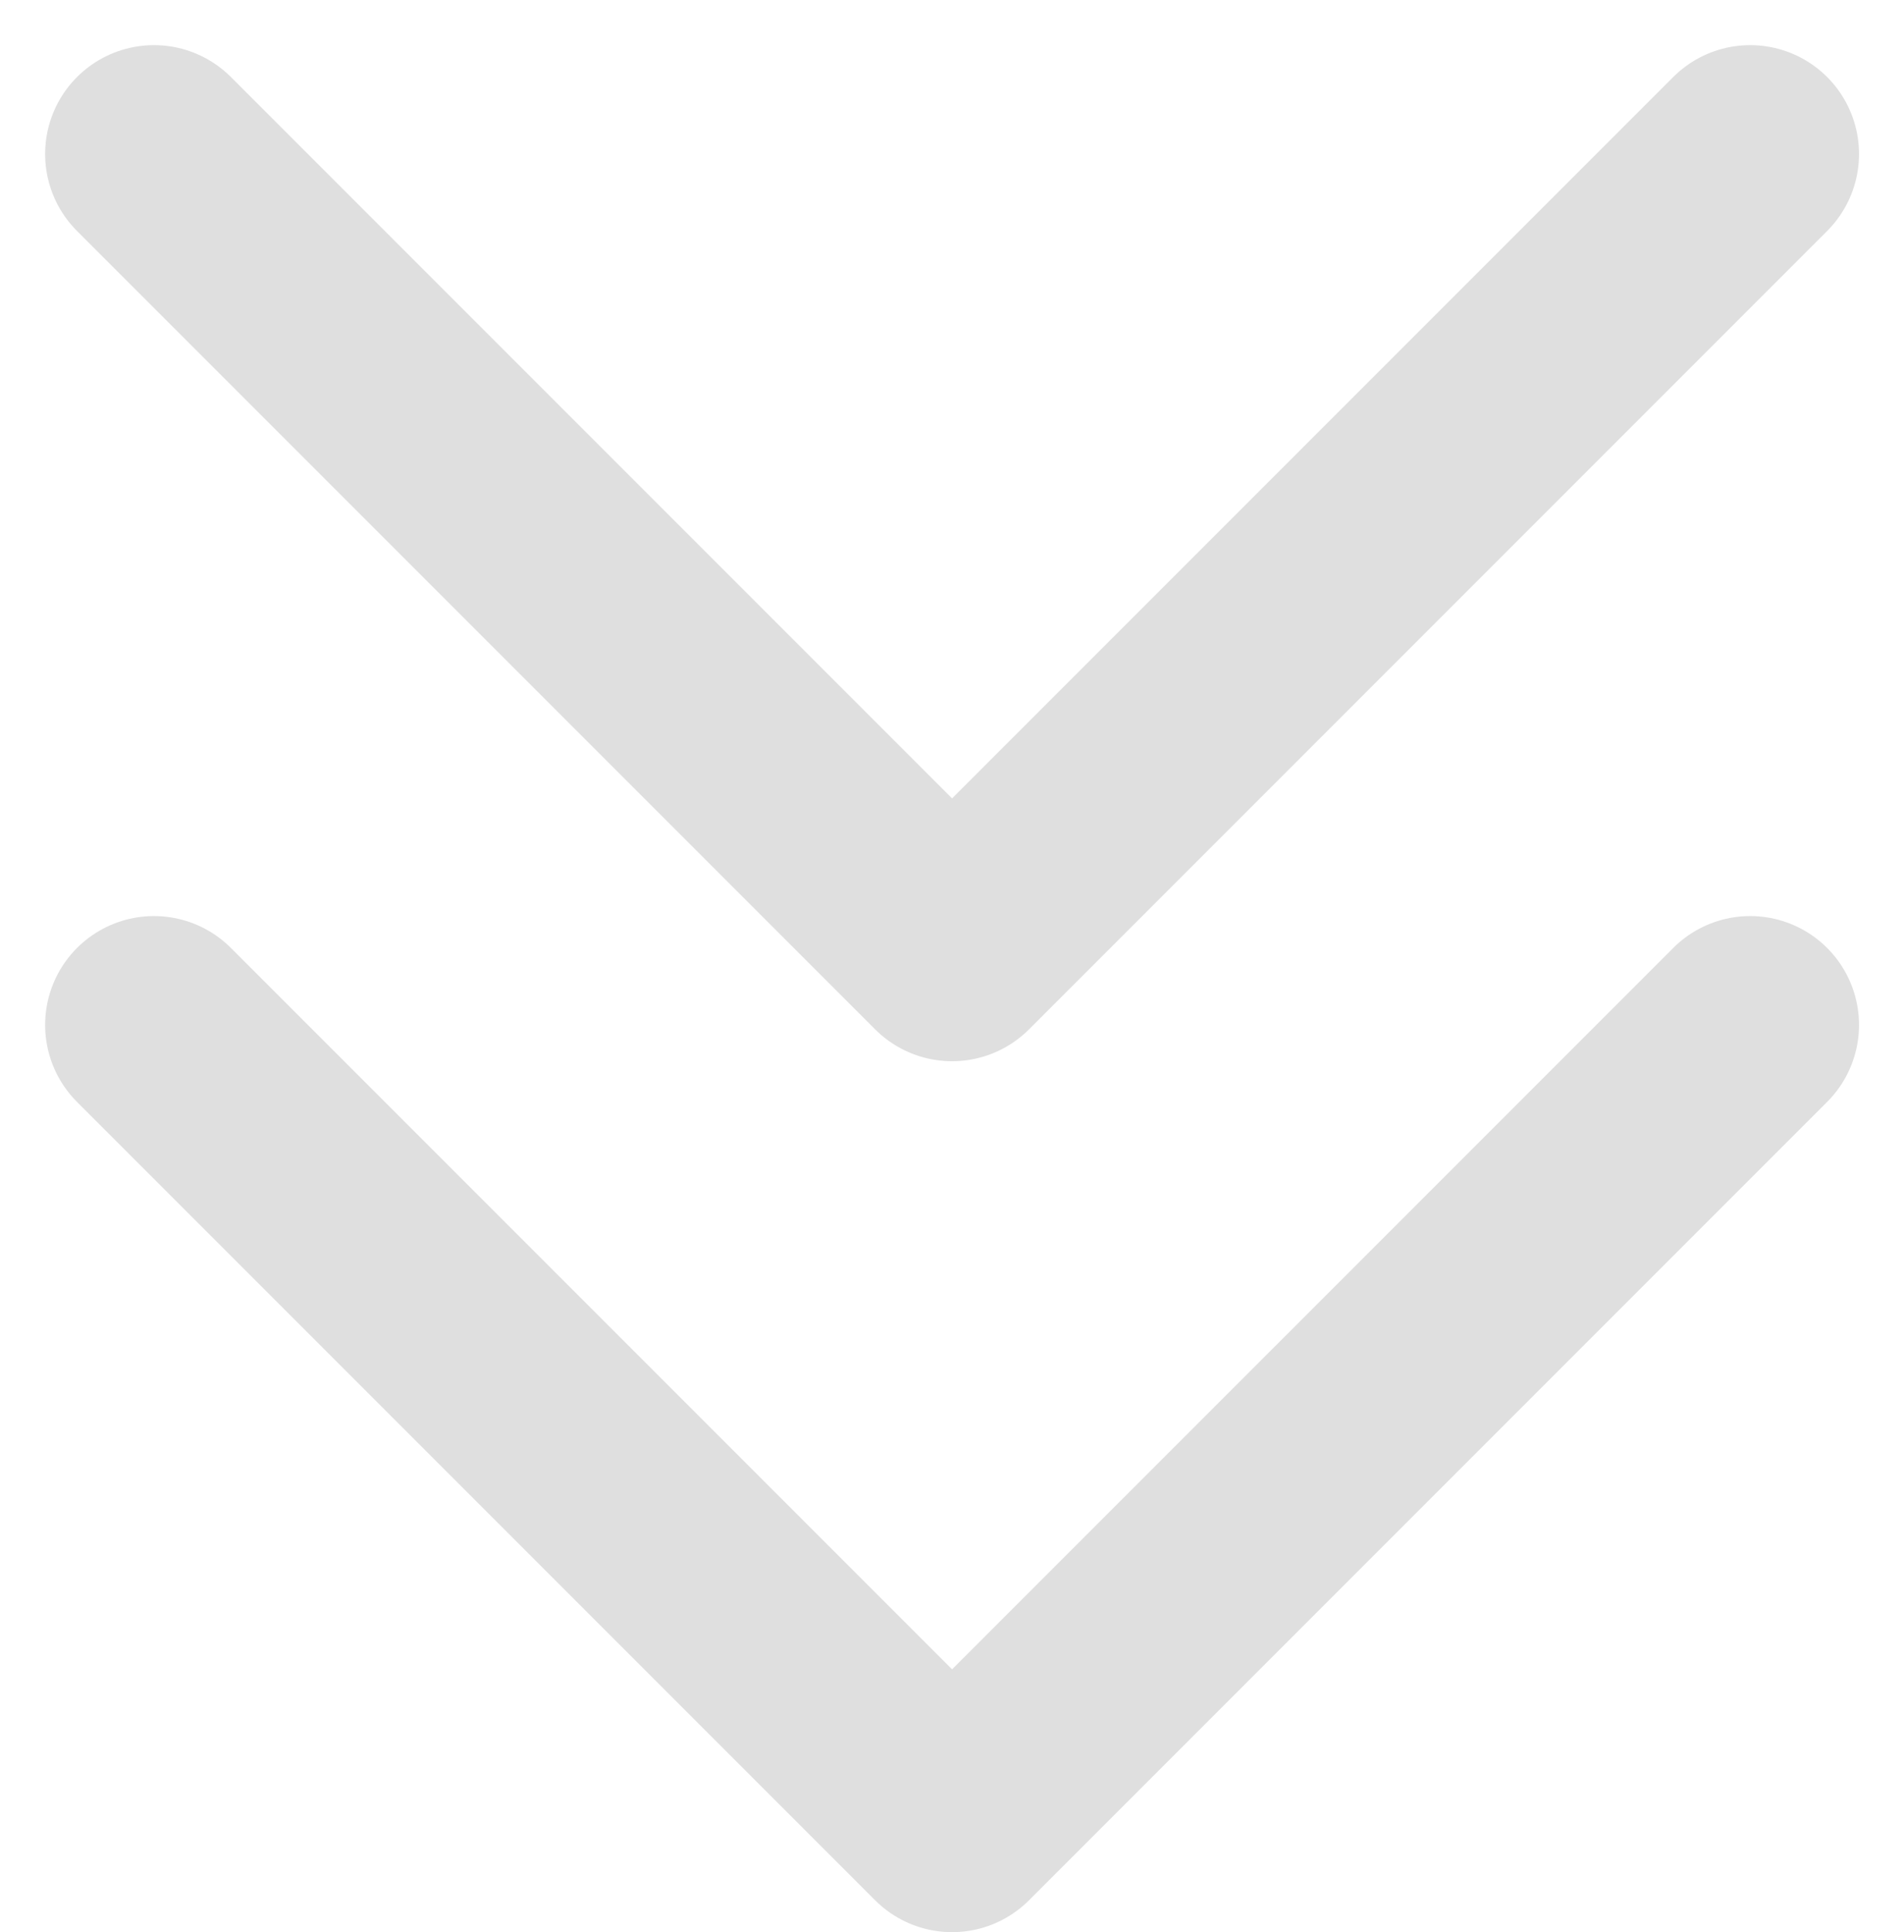 <svg xmlns="http://www.w3.org/2000/svg" width="13.121" height="13.311" viewBox="0 0 13.121 13.311"><g transform="translate(-144.439 -198.439)"><path d="M16,8.5,10.5,14,5,8.5" transform="translate(140.5 191)" fill="none" stroke="#dfdfdf" stroke-linecap="round" stroke-linejoin="round" stroke-width="1.5"/><path d="M16,8.5,10.5,14,5,8.5" transform="translate(140.5 197)" fill="none" stroke="#dfdfdf" stroke-linecap="round" stroke-linejoin="round" stroke-width="1.5"/></g></svg>